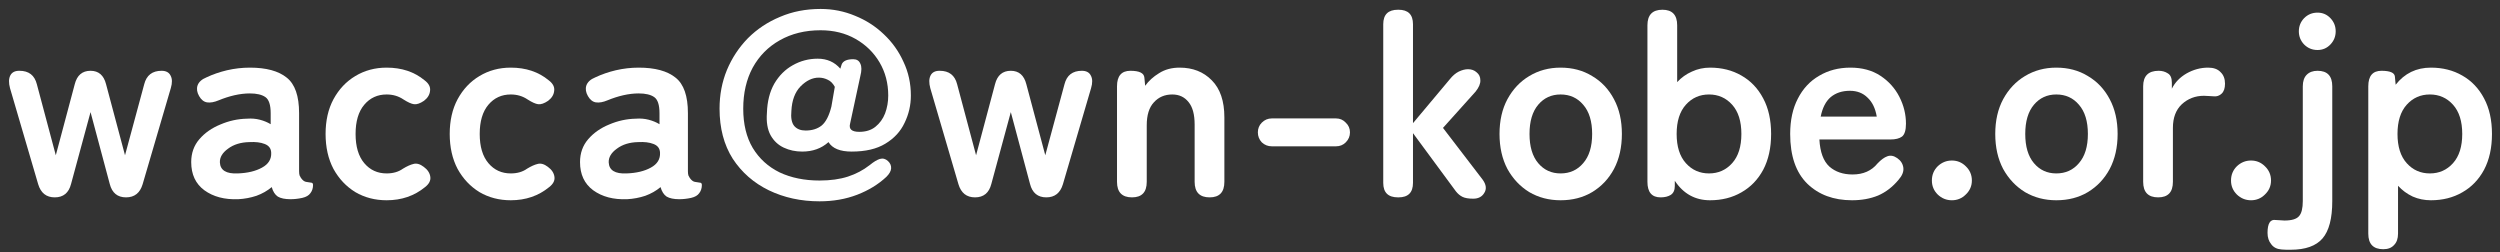 <?xml version="1.0" encoding="UTF-8"?> <svg xmlns="http://www.w3.org/2000/svg" width="228" height="23" viewBox="0 0 228 23" fill="none"><rect x="0" y="0" width="228" height="23" fill="#333333" stroke="none"/><path d="M217.356 22.728C216.444 22.728 215.988 22.256 215.988 21.312V7.872C215.988 6.928 216.388 6.456 217.188 6.456C217.956 6.456 218.364 6.624 218.412 6.96L218.484 7.728C219.3 6.688 220.372 6.168 221.7 6.168C222.772 6.168 223.724 6.408 224.556 6.888C225.404 7.368 226.068 8.064 226.548 8.976C227.028 9.872 227.268 10.952 227.268 12.216C227.268 13.48 227.028 14.568 226.548 15.48C226.068 16.376 225.404 17.064 224.556 17.544C223.724 18.024 222.772 18.264 221.7 18.264C221.108 18.264 220.556 18.152 220.044 17.928C219.532 17.688 219.084 17.36 218.7 16.944V21.312C218.7 21.76 218.58 22.104 218.34 22.344C218.116 22.6 217.788 22.728 217.356 22.728ZM221.604 15.816C222.452 15.816 223.156 15.504 223.716 14.88C224.276 14.256 224.556 13.368 224.556 12.216C224.556 11.064 224.276 10.176 223.716 9.552C223.156 8.928 222.452 8.616 221.604 8.616C220.756 8.616 220.052 8.928 219.492 9.552C218.932 10.176 218.652 11.064 218.652 12.216C218.652 13.368 218.932 14.256 219.492 14.88C220.052 15.504 220.756 15.816 221.604 15.816Z" fill="white"></path><path d="M208.911 22.776C208.783 22.776 208.647 22.776 208.503 22.776C208.375 22.776 208.231 22.768 208.071 22.752C207.655 22.72 207.343 22.56 207.135 22.272C206.911 22 206.799 21.656 206.799 21.24C206.799 20.376 207.047 19.984 207.543 20.064C207.671 20.08 207.807 20.088 207.951 20.088C208.079 20.104 208.207 20.112 208.335 20.112C209.007 20.112 209.455 19.976 209.679 19.704C209.903 19.448 210.015 18.992 210.015 18.336V7.872C210.015 7.408 210.135 7.056 210.375 6.816C210.615 6.576 210.943 6.456 211.359 6.456C212.255 6.456 212.703 6.928 212.703 7.872V18.336C212.703 19.92 212.407 21.056 211.815 21.744C211.223 22.432 210.255 22.776 208.911 22.776ZM211.359 4.56C210.879 4.56 210.471 4.392 210.135 4.056C209.815 3.72 209.655 3.32 209.655 2.856C209.655 2.392 209.815 1.992 210.135 1.656C210.471 1.32 210.879 1.152 211.359 1.152C211.823 1.152 212.215 1.32 212.535 1.656C212.855 1.992 213.015 2.392 213.015 2.856C213.015 3.32 212.855 3.72 212.535 4.056C212.215 4.392 211.823 4.56 211.359 4.56Z" fill="white"></path><path d="M205.293 18.264C204.797 18.264 204.365 18.088 203.997 17.736C203.645 17.384 203.469 16.96 203.469 16.464C203.469 15.952 203.645 15.52 203.997 15.168C204.365 14.816 204.797 14.64 205.293 14.64C205.789 14.64 206.213 14.816 206.565 15.168C206.933 15.52 207.117 15.952 207.117 16.464C207.117 16.96 206.933 17.384 206.565 17.736C206.213 18.088 205.789 18.264 205.293 18.264Z" fill="white"></path><path d="M196.825 18C195.913 18 195.457 17.528 195.457 16.584V7.872C195.457 6.928 195.929 6.456 196.873 6.456C197.193 6.456 197.473 6.536 197.713 6.696C197.953 6.84 198.073 7.12 198.073 7.536V8.088C198.361 7.512 198.809 7.048 199.417 6.696C200.041 6.344 200.697 6.168 201.385 6.168C201.881 6.168 202.257 6.304 202.513 6.576C202.785 6.832 202.921 7.184 202.921 7.632C202.921 8.048 202.817 8.352 202.609 8.544C202.401 8.736 202.161 8.816 201.889 8.784C201.761 8.768 201.625 8.76 201.481 8.76C201.337 8.744 201.177 8.736 201.001 8.736C200.217 8.736 199.545 8.992 198.985 9.504C198.441 10.016 198.169 10.736 198.169 11.664V16.584C198.169 17.528 197.721 18 196.825 18Z" fill="white"></path><path d="M187.535 18.264C186.479 18.264 185.527 18.016 184.679 17.52C183.847 17.008 183.183 16.304 182.687 15.408C182.207 14.496 181.967 13.432 181.967 12.216C181.967 11 182.207 9.944 182.687 9.048C183.183 8.136 183.847 7.432 184.679 6.936C185.527 6.424 186.479 6.168 187.535 6.168C188.623 6.168 189.583 6.424 190.415 6.936C191.263 7.432 191.927 8.136 192.407 9.048C192.887 9.944 193.127 11 193.127 12.216C193.127 13.432 192.887 14.496 192.407 15.408C191.927 16.304 191.263 17.008 190.415 17.52C189.583 18.016 188.623 18.264 187.535 18.264ZM187.535 15.816C188.383 15.816 189.071 15.504 189.599 14.88C190.143 14.256 190.415 13.368 190.415 12.216C190.415 11.064 190.143 10.176 189.599 9.552C189.071 8.928 188.383 8.616 187.535 8.616C186.703 8.616 186.023 8.928 185.495 9.552C184.967 10.176 184.703 11.064 184.703 12.216C184.703 13.368 184.967 14.256 185.495 14.88C186.023 15.504 186.703 15.816 187.535 15.816Z" fill="white"></path><path d="M178.011 18.264C177.515 18.264 177.083 18.088 176.715 17.736C176.363 17.384 176.188 16.96 176.188 16.464C176.188 15.952 176.363 15.52 176.715 15.168C177.083 14.816 177.515 14.64 178.011 14.64C178.507 14.64 178.931 14.816 179.283 15.168C179.651 15.52 179.835 15.952 179.835 16.464C179.835 16.96 179.651 17.384 179.283 17.736C178.931 18.088 178.507 18.264 178.011 18.264Z" fill="white"></path><path d="M168.904 18.264C167.224 18.264 165.864 17.76 164.824 16.752C163.784 15.728 163.264 14.216 163.264 12.216C163.264 10.968 163.496 9.896 163.96 9C164.424 8.088 165.072 7.392 165.904 6.912C166.736 6.416 167.688 6.168 168.76 6.168C169.832 6.168 170.744 6.416 171.496 6.912C172.248 7.408 172.824 8.048 173.224 8.832C173.624 9.616 173.824 10.432 173.824 11.28C173.824 11.872 173.704 12.264 173.464 12.456C173.224 12.632 172.872 12.72 172.408 12.72H165.928C165.992 13.872 166.296 14.696 166.84 15.192C167.384 15.672 168.088 15.912 168.952 15.912C169.928 15.912 170.688 15.576 171.232 14.904C171.552 14.568 171.848 14.352 172.12 14.256C172.408 14.144 172.712 14.2 173.032 14.424C173.352 14.648 173.536 14.936 173.584 15.288C173.632 15.64 173.488 16.008 173.152 16.392C172.608 17.048 171.984 17.528 171.28 17.832C170.576 18.12 169.784 18.264 168.904 18.264ZM166.048 10.632H171.16C171.032 9.88 170.752 9.304 170.32 8.904C169.904 8.488 169.368 8.28 168.712 8.28C168.008 8.28 167.424 8.472 166.96 8.856C166.512 9.24 166.208 9.832 166.048 10.632Z" fill="white"></path><path d="M155.958 18.264C154.598 18.264 153.526 17.672 152.742 16.488V16.968C152.742 17.352 152.614 17.624 152.358 17.784C152.118 17.928 151.814 18 151.446 18C150.646 18 150.246 17.528 150.246 16.584V2.304C150.246 1.36 150.702 0.888 151.614 0.888C152.51 0.888 152.958 1.36 152.958 2.304V7.488C153.342 7.072 153.79 6.752 154.302 6.528C154.814 6.288 155.366 6.168 155.958 6.168C157.03 6.168 157.982 6.408 158.814 6.888C159.662 7.368 160.326 8.064 160.806 8.976C161.286 9.872 161.526 10.952 161.526 12.216C161.526 13.48 161.286 14.568 160.806 15.48C160.326 16.376 159.662 17.064 158.814 17.544C157.982 18.024 157.03 18.264 155.958 18.264ZM155.862 15.816C156.71 15.816 157.414 15.504 157.974 14.88C158.534 14.256 158.814 13.368 158.814 12.216C158.814 11.064 158.534 10.176 157.974 9.552C157.414 8.928 156.71 8.616 155.862 8.616C155.014 8.616 154.31 8.928 153.75 9.552C153.19 10.176 152.91 11.064 152.91 12.216C152.91 13.368 153.19 14.256 153.75 14.88C154.31 15.504 155.014 15.816 155.862 15.816Z" fill="white"></path><path d="M142.324 18.264C141.268 18.264 140.316 18.016 139.468 17.52C138.636 17.008 137.972 16.304 137.476 15.408C136.996 14.496 136.756 13.432 136.756 12.216C136.756 11 136.996 9.944 137.476 9.048C137.972 8.136 138.636 7.432 139.468 6.936C140.316 6.424 141.268 6.168 142.324 6.168C143.412 6.168 144.372 6.424 145.204 6.936C146.052 7.432 146.716 8.136 147.196 9.048C147.676 9.944 147.916 11 147.916 12.216C147.916 13.432 147.676 14.496 147.196 15.408C146.716 16.304 146.052 17.008 145.204 17.52C144.372 18.016 143.412 18.264 142.324 18.264ZM142.324 15.816C143.172 15.816 143.86 15.504 144.388 14.88C144.932 14.256 145.204 13.368 145.204 12.216C145.204 11.064 144.932 10.176 144.388 9.552C143.86 8.928 143.172 8.616 142.324 8.616C141.492 8.616 140.812 8.928 140.284 9.552C139.756 10.176 139.492 11.064 139.492 12.216C139.492 13.368 139.756 14.256 140.284 14.88C140.812 15.504 141.492 15.816 142.324 15.816Z" fill="white"></path><path d="M127.496 18C126.6 18 126.152 17.56 126.152 16.68V2.208C126.152 1.328 126.6 0.888 127.496 0.888H127.544C128.424 0.888 128.864 1.328 128.864 2.208V11.232L132.224 7.224C132.48 6.904 132.752 6.672 133.04 6.528C133.344 6.384 133.624 6.312 133.88 6.312C134.2 6.312 134.464 6.408 134.672 6.6C134.896 6.776 135.008 7.016 135.008 7.32C135.024 7.624 134.88 7.968 134.576 8.352L131.6 11.664L135.224 16.392C135.544 16.84 135.592 17.24 135.368 17.592C135.16 17.944 134.824 18.12 134.36 18.12C133.928 18.12 133.6 18.064 133.376 17.952C133.152 17.84 132.952 17.672 132.776 17.448L128.864 12.144V16.68C128.864 17.56 128.424 18 127.544 18H127.496Z" fill="white"></path><path d="M115.989 13.344C115.637 13.344 115.333 13.224 115.077 12.984C114.837 12.728 114.717 12.424 114.717 12.072C114.717 11.72 114.837 11.424 115.077 11.184C115.333 10.928 115.637 10.8 115.989 10.8H121.845C122.197 10.8 122.493 10.928 122.733 11.184C122.989 11.424 123.117 11.72 123.117 12.072C123.117 12.424 122.989 12.728 122.733 12.984C122.493 13.224 122.197 13.344 121.845 13.344H115.989Z" fill="white"></path><path d="M103.239 18C102.327 18 101.871 17.528 101.871 16.584V7.872C101.871 6.928 102.279 6.456 103.095 6.456C103.911 6.456 104.335 6.664 104.367 7.08L104.439 7.824C104.759 7.376 105.183 6.992 105.711 6.672C106.239 6.336 106.863 6.168 107.583 6.168C108.783 6.168 109.759 6.552 110.511 7.32C111.279 8.088 111.663 9.216 111.663 10.704V16.584C111.663 17.528 111.215 18 110.319 18C109.407 18 108.951 17.528 108.951 16.584V11.352C108.951 10.44 108.767 9.76 108.399 9.312C108.031 8.848 107.535 8.616 106.911 8.616C106.223 8.616 105.663 8.856 105.231 9.336C104.799 9.8 104.583 10.496 104.583 11.424V16.584C104.583 17.528 104.135 18 103.239 18Z" fill="white"></path><path d="M88.922 18C88.154 18 87.65 17.6 87.41 16.8L84.842 8.04C84.714 7.56 84.722 7.176 84.866 6.888C85.01 6.6 85.282 6.456 85.682 6.456H85.706C86.554 6.456 87.082 6.864 87.29 7.68L89.018 14.16L90.746 7.68C90.954 6.864 91.434 6.456 92.186 6.456C92.922 6.456 93.394 6.864 93.602 7.68L95.33 14.16L97.082 7.68C97.29 6.864 97.818 6.456 98.666 6.456C99.066 6.456 99.338 6.6 99.482 6.888C99.642 7.176 99.65 7.56 99.506 8.04L96.938 16.8C96.698 17.6 96.194 18 95.426 18C94.642 18 94.146 17.592 93.938 16.776L92.186 10.224L90.41 16.776C90.202 17.592 89.706 18 88.922 18Z" fill="white"></path><path d="M74.743 18.36C73.047 18.36 71.503 18.024 70.111 17.352C68.735 16.68 67.639 15.72 66.823 14.472C66.023 13.208 65.623 11.688 65.623 9.912C65.623 8.648 65.847 7.472 66.295 6.384C66.759 5.28 67.399 4.312 68.215 3.48C69.047 2.648 70.023 2 71.143 1.536C72.263 1.056 73.495 0.816 74.839 0.816C75.943 0.816 76.991 1.024 77.983 1.44C78.975 1.84 79.847 2.4 80.599 3.12C81.367 3.84 81.967 4.68 82.399 5.64C82.847 6.584 83.071 7.608 83.071 8.712C83.071 9.592 82.879 10.424 82.495 11.208C82.127 11.992 81.543 12.624 80.743 13.104C79.959 13.584 78.935 13.824 77.671 13.824C76.615 13.824 75.911 13.536 75.559 12.96C74.919 13.536 74.119 13.824 73.159 13.824C72.551 13.824 71.991 13.704 71.479 13.464C70.967 13.224 70.567 12.848 70.279 12.336C69.991 11.808 69.879 11.128 69.943 10.296C69.975 9.256 70.199 8.368 70.615 7.632C71.047 6.896 71.607 6.336 72.295 5.952C72.999 5.552 73.759 5.352 74.575 5.352C75.423 5.352 76.111 5.656 76.639 6.264L76.759 5.88C76.887 5.56 77.239 5.4 77.815 5.4C78.135 5.4 78.351 5.536 78.463 5.808C78.591 6.064 78.591 6.44 78.463 6.936L77.527 11.28C77.399 11.776 77.679 12.024 78.367 12.024C78.959 12.024 79.447 11.872 79.831 11.568C80.231 11.248 80.527 10.84 80.719 10.344C80.911 9.832 81.007 9.288 81.007 8.712C81.007 7.592 80.743 6.584 80.215 5.688C79.687 4.792 78.959 4.08 78.031 3.552C77.103 3.024 76.039 2.76 74.839 2.76C73.431 2.76 72.191 3.064 71.119 3.672C70.063 4.264 69.239 5.096 68.647 6.168C68.071 7.24 67.783 8.488 67.783 9.912C67.783 11.32 68.071 12.512 68.647 13.488C69.239 14.464 70.055 15.208 71.095 15.72C72.151 16.216 73.367 16.464 74.743 16.464C75.735 16.464 76.599 16.344 77.335 16.104C78.071 15.864 78.735 15.512 79.327 15.048C79.679 14.76 79.983 14.576 80.239 14.496C80.511 14.416 80.759 14.48 80.983 14.688C81.191 14.88 81.287 15.104 81.271 15.36C81.255 15.6 81.111 15.856 80.839 16.128C80.103 16.816 79.215 17.36 78.175 17.76C77.135 18.16 75.991 18.36 74.743 18.36ZM73.471 11.904C74.063 11.904 74.551 11.752 74.935 11.448C75.319 11.128 75.615 10.552 75.823 9.72L76.135 7.92C75.959 7.6 75.743 7.384 75.487 7.272C75.231 7.144 74.959 7.08 74.671 7.08C74.095 7.08 73.543 7.344 73.015 7.872C72.503 8.4 72.223 9.144 72.175 10.104C72.111 10.744 72.199 11.208 72.439 11.496C72.679 11.768 73.023 11.904 73.471 11.904Z" fill="white"></path><path d="M57.194 18.168C55.946 18.216 54.914 17.944 54.098 17.352C53.298 16.76 52.898 15.904 52.898 14.784C52.898 13.968 53.146 13.272 53.642 12.696C54.138 12.12 54.778 11.672 55.562 11.352C56.346 11.016 57.154 10.84 57.986 10.824C58.402 10.792 58.794 10.824 59.162 10.92C59.53 11.016 59.858 11.152 60.146 11.328V10.32C60.146 9.568 59.986 9.08 59.666 8.856C59.346 8.632 58.874 8.52 58.25 8.52C57.802 8.52 57.33 8.576 56.834 8.688C56.354 8.8 55.882 8.952 55.418 9.144C55.002 9.32 54.642 9.384 54.338 9.336C54.05 9.288 53.81 9.096 53.618 8.76C53.426 8.424 53.378 8.104 53.474 7.8C53.586 7.48 53.858 7.232 54.29 7.056C54.866 6.784 55.49 6.568 56.162 6.408C56.85 6.248 57.546 6.168 58.25 6.168C59.738 6.168 60.858 6.472 61.61 7.08C62.362 7.672 62.738 8.752 62.738 10.32V15.624C62.738 15.784 62.754 15.912 62.786 16.008C62.834 16.104 62.874 16.176 62.906 16.224C63.05 16.432 63.202 16.552 63.362 16.584C63.538 16.616 63.69 16.64 63.818 16.656C63.946 16.656 64.01 16.728 64.01 16.872C64.01 17.16 63.93 17.408 63.77 17.616C63.626 17.824 63.378 17.968 63.026 18.048C62.658 18.128 62.298 18.168 61.946 18.168C61.45 18.168 61.066 18.088 60.794 17.928C60.538 17.752 60.354 17.464 60.242 17.064C59.842 17.4 59.378 17.664 58.85 17.856C58.322 18.032 57.77 18.136 57.194 18.168ZM57.146 15.816C58.042 15.784 58.778 15.608 59.354 15.288C59.946 14.968 60.226 14.512 60.194 13.92C60.178 13.536 59.978 13.272 59.594 13.128C59.226 12.984 58.762 12.928 58.202 12.96C57.418 12.976 56.77 13.176 56.258 13.56C55.746 13.928 55.498 14.344 55.514 14.808C55.546 15.528 56.09 15.864 57.146 15.816Z" fill="white"></path><path d="M46.582 18.264C45.526 18.264 44.574 18.016 43.726 17.52C42.894 17.008 42.23 16.304 41.734 15.408C41.254 14.496 41.014 13.432 41.014 12.216C41.014 11 41.254 9.944 41.734 9.048C42.23 8.136 42.894 7.432 43.726 6.936C44.574 6.424 45.526 6.168 46.582 6.168C47.958 6.168 49.11 6.552 50.038 7.32C50.422 7.608 50.59 7.928 50.542 8.28C50.51 8.632 50.326 8.936 49.99 9.192C49.638 9.432 49.334 9.536 49.078 9.504C48.838 9.472 48.518 9.328 48.118 9.072C47.67 8.768 47.158 8.616 46.582 8.616C45.75 8.616 45.07 8.928 44.542 9.552C44.014 10.176 43.75 11.064 43.75 12.216C43.75 13.368 44.014 14.256 44.542 14.88C45.07 15.504 45.75 15.816 46.582 15.816C47.174 15.816 47.67 15.672 48.07 15.384C48.438 15.16 48.758 15.016 49.03 14.952C49.318 14.872 49.63 14.96 49.966 15.216C50.318 15.472 50.518 15.776 50.566 16.128C50.614 16.464 50.454 16.776 50.086 17.064C49.11 17.864 47.942 18.264 46.582 18.264Z" fill="white"></path><path d="M35.261 18.264C34.205 18.264 33.253 18.016 32.405 17.52C31.573 17.008 30.909 16.304 30.413 15.408C29.933 14.496 29.693 13.432 29.693 12.216C29.693 11 29.933 9.944 30.413 9.048C30.909 8.136 31.573 7.432 32.405 6.936C33.253 6.424 34.205 6.168 35.261 6.168C36.637 6.168 37.789 6.552 38.717 7.32C39.101 7.608 39.269 7.928 39.221 8.28C39.189 8.632 39.005 8.936 38.669 9.192C38.317 9.432 38.013 9.536 37.757 9.504C37.517 9.472 37.197 9.328 36.797 9.072C36.349 8.768 35.837 8.616 35.261 8.616C34.429 8.616 33.749 8.928 33.221 9.552C32.693 10.176 32.429 11.064 32.429 12.216C32.429 13.368 32.693 14.256 33.221 14.88C33.749 15.504 34.429 15.816 35.261 15.816C35.853 15.816 36.349 15.672 36.749 15.384C37.117 15.16 37.437 15.016 37.709 14.952C37.997 14.872 38.309 14.96 38.645 15.216C38.997 15.472 39.197 15.776 39.245 16.128C39.293 16.464 39.133 16.776 38.765 17.064C37.789 17.864 36.621 18.264 35.261 18.264Z" fill="white"></path><path d="M21.733 18.168C20.485 18.216 19.453 17.944 18.637 17.352C17.837 16.76 17.438 15.904 17.438 14.784C17.438 13.968 17.686 13.272 18.181 12.696C18.677 12.12 19.317 11.672 20.102 11.352C20.886 11.016 21.694 10.84 22.526 10.824C22.942 10.792 23.334 10.824 23.701 10.92C24.07 11.016 24.398 11.152 24.686 11.328V10.32C24.686 9.568 24.526 9.08 24.206 8.856C23.886 8.632 23.413 8.52 22.79 8.52C22.341 8.52 21.869 8.576 21.373 8.688C20.893 8.8 20.422 8.952 19.957 9.144C19.541 9.32 19.181 9.384 18.878 9.336C18.59 9.288 18.349 9.096 18.157 8.76C17.965 8.424 17.918 8.104 18.014 7.8C18.125 7.48 18.398 7.232 18.829 7.056C19.405 6.784 20.029 6.568 20.701 6.408C21.39 6.248 22.085 6.168 22.79 6.168C24.277 6.168 25.398 6.472 26.149 7.08C26.901 7.672 27.277 8.752 27.277 10.32V15.624C27.277 15.784 27.294 15.912 27.326 16.008C27.373 16.104 27.413 16.176 27.445 16.224C27.59 16.432 27.741 16.552 27.901 16.584C28.078 16.616 28.23 16.64 28.358 16.656C28.485 16.656 28.549 16.728 28.549 16.872C28.549 17.16 28.47 17.408 28.309 17.616C28.166 17.824 27.918 17.968 27.566 18.048C27.198 18.128 26.837 18.168 26.485 18.168C25.989 18.168 25.605 18.088 25.334 17.928C25.078 17.752 24.893 17.464 24.782 17.064C24.381 17.4 23.918 17.664 23.39 17.856C22.861 18.032 22.309 18.136 21.733 18.168ZM21.686 15.816C22.581 15.784 23.317 15.608 23.893 15.288C24.485 14.968 24.765 14.512 24.733 13.92C24.718 13.536 24.517 13.272 24.134 13.128C23.765 12.984 23.302 12.928 22.741 12.96C21.957 12.976 21.309 13.176 20.797 13.56C20.285 13.928 20.038 14.344 20.053 14.808C20.085 15.528 20.63 15.864 21.686 15.816Z" fill="white"></path><path d="M4.993 18C4.225 18 3.721 17.6 3.481 16.8L0.913 8.04C0.785 7.56 0.793 7.176 0.937 6.888C1.081 6.6 1.353 6.456 1.753 6.456H1.777C2.625 6.456 3.153 6.864 3.361 7.68L5.089 14.16L6.817 7.68C7.025 6.864 7.505 6.456 8.257 6.456C8.993 6.456 9.465 6.864 9.673 7.68L11.401 14.16L13.153 7.68C13.361 6.864 13.889 6.456 14.737 6.456C15.137 6.456 15.409 6.6 15.553 6.888C15.713 7.176 15.721 7.56 15.577 8.04L13.009 16.8C12.769 17.6 12.265 18 11.497 18C10.713 18 10.217 17.592 10.009 16.776L8.257 10.224L6.481 16.776C6.273 17.592 5.777 18 4.993 18Z" fill="white"></path></svg> 